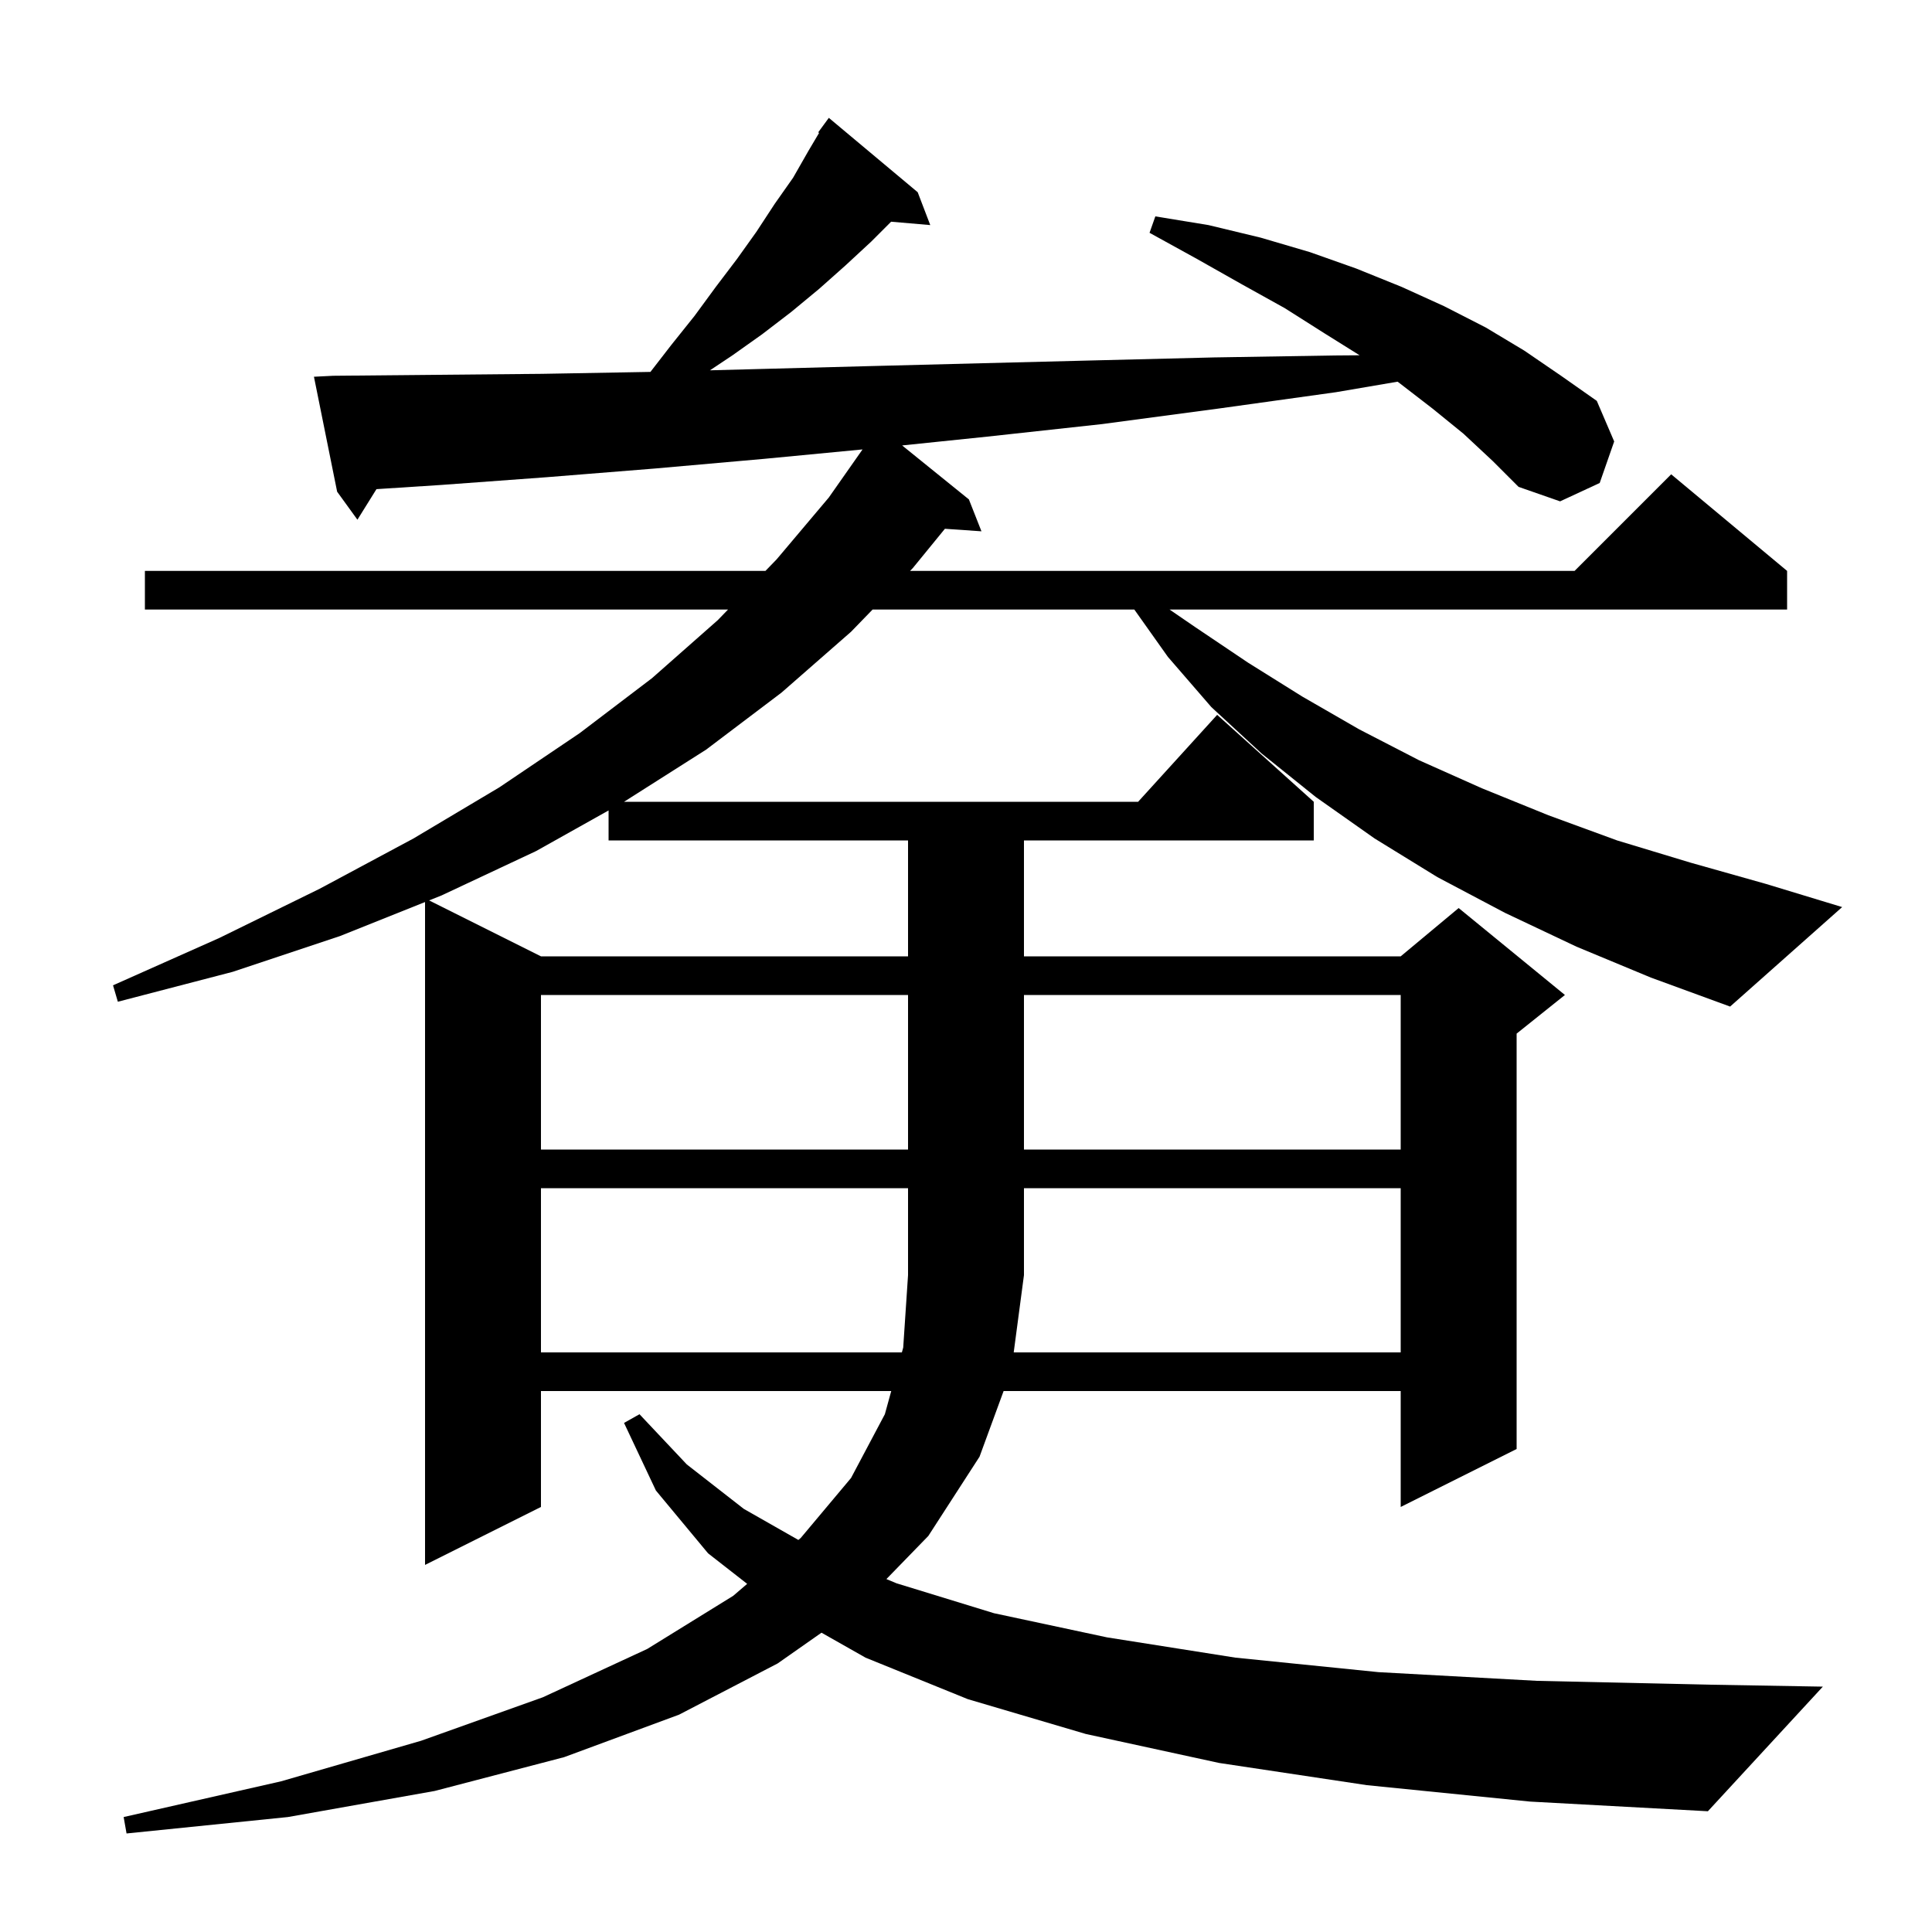 <svg xmlns="http://www.w3.org/2000/svg" xmlns:xlink="http://www.w3.org/1999/xlink" version="1.1" baseProfile="full" viewBox="0 0 200 200" width="200" height="200"><g fill="currentColor"><path d="M 151.5 44.9 L 148.3 42.3 L 144.8 39.6 L 144.674 39.512 L 138.3 40.6 L 126.1 42.3 L 114.1 43.9 L 102.2 45.2 L 93.388 46.112 L 100.3 51.7 L 101.6 55.0 L 97.817 54.739 L 94.5 58.8 L 94.209 59.1 L 163.0 59.1 L 173.0 49.1 L 185.0 59.1 L 185.0 63.1 L 121.073 63.1 L 123.7 64.9 L 129.2 68.6 L 134.8 72.1 L 140.7 75.5 L 146.9 78.7 L 153.4 81.6 L 160.3 84.4 L 167.4 87.0 L 175.0 89.3 L 182.8 91.5 L 190.7 93.9 L 179.1 104.2 L 170.9 101.2 L 163.2 98.0 L 155.8 94.5 L 148.8 90.8 L 142.3 86.8 L 136.2 82.5 L 130.6 78.0 L 125.4 73.2 L 120.9 68.0 L 117.425 63.1 L 90.33 63.1 L 88.1 65.4 L 80.9 71.7 L 73.1 77.6 L 64.6 83.0 L 117.818 83.0 L 126.0 74.0 L 136.0 83.0 L 136.0 87.0 L 106.0 87.0 L 106.0 99.0 L 145.0 99.0 L 151.0 94.0 L 162.0 103.0 L 157.0 107.0 L 157.0 150.0 L 145.0 156.0 L 145.0 144.0 L 103.893 144.0 L 101.4 150.8 L 96.1 159.0 L 91.761 163.465 L 92.8 163.9 L 102.9 167.0 L 114.6 169.5 L 127.9 171.6 L 142.7 173.1 L 159.1 174.0 L 177.1 174.4 L 188.7 174.6 L 176.8 187.5 L 158.4 186.5 L 141.5 184.8 L 126.2 182.5 L 112.4 179.5 L 100.2 175.9 L 89.6 171.6 L 85.041 169.016 L 80.5 172.2 L 70.3 177.5 L 58.4 181.9 L 45.0 185.4 L 29.8 188.1 L 13.1 189.8 L 12.8 188.1 L 29.1 184.4 L 43.6 180.2 L 56.2 175.7 L 67.0 170.7 L 75.9 165.2 L 77.347 163.96 L 73.3 160.8 L 67.9 154.3 L 64.6 147.3 L 66.2 146.4 L 71.1 151.6 L 77.0 156.2 L 82.648 159.416 L 82.9 159.2 L 88.1 153.0 L 91.6 146.4 L 92.261 144.0 L 56.0 144.0 L 56.0 156.0 L 44.0 162.0 L 44.0 93.38 L 35.2 96.9 L 24.1 100.6 L 12.2 103.7 L 11.7 102.0 L 22.7 97.1 L 33.1 92.0 L 42.8 86.8 L 51.7 81.5 L 60.0 75.9 L 67.5 70.2 L 74.3 64.2 L 75.365 63.1 L 15.0 63.1 L 15.0 59.1 L 79.238 59.1 L 80.4 57.9 L 85.8 51.5 L 89.29 46.525 L 79.1 47.5 L 67.8 48.5 L 56.6 49.4 L 45.7 50.2 L 38.971 50.636 L 37.0 53.8 L 34.9 50.9 L 32.5 39.0 L 34.5 38.9 L 45.2 38.8 L 56.1 38.7 L 67.3 38.5 L 67.333 38.499 L 69.5 35.7 L 71.9 32.7 L 74.1 29.7 L 76.3 26.8 L 78.3 24.0 L 80.2 21.1 L 82.1 18.4 L 83.7 15.6 L 84.793 13.756 L 84.7 13.7 L 85.8 12.2 L 95.0 19.9 L 96.3 23.3 L 92.249 22.951 L 90.2 25.0 L 87.5 27.5 L 84.8 29.9 L 81.9 32.3 L 78.9 34.6 L 75.8 36.8 L 73.497 38.335 L 78.6 38.2 L 90.0 37.9 L 101.7 37.6 L 113.6 37.3 L 125.7 37.0 L 138.0 36.8 L 140.745 36.778 L 137.1 34.5 L 133.0 31.9 L 128.5 29.4 L 123.9 26.8 L 119.0 24.1 L 119.6 22.4 L 125.1 23.3 L 130.5 24.6 L 135.6 26.1 L 140.4 27.8 L 145.1 29.7 L 149.5 31.7 L 153.8 33.9 L 157.8 36.3 L 161.6 38.9 L 165.3 41.5 L 167.1 45.7 L 165.6 50.0 L 161.5 51.9 L 157.2 50.4 L 154.5 47.7 Z M 145.0 140.0 L 145.0 123.0 L 106.0 123.0 L 106.0 132.0 L 104.939 140.0 Z M 56.0 103.0 L 56.0 119.0 L 94.0 119.0 L 94.0 103.0 Z M 106.0 103.0 L 106.0 119.0 L 145.0 119.0 L 145.0 103.0 Z M 55.5 88.1 L 45.7 92.7 L 44.422 93.211 L 56.0 99.0 L 94.0 99.0 L 94.0 87.0 L 63.0 87.0 L 63.0 83.897 Z M 56.0 123.0 L 56.0 140.0 L 93.362 140.0 L 93.5 139.5 L 94.0 132.0 L 94.0 123.0 Z "/></g></svg>